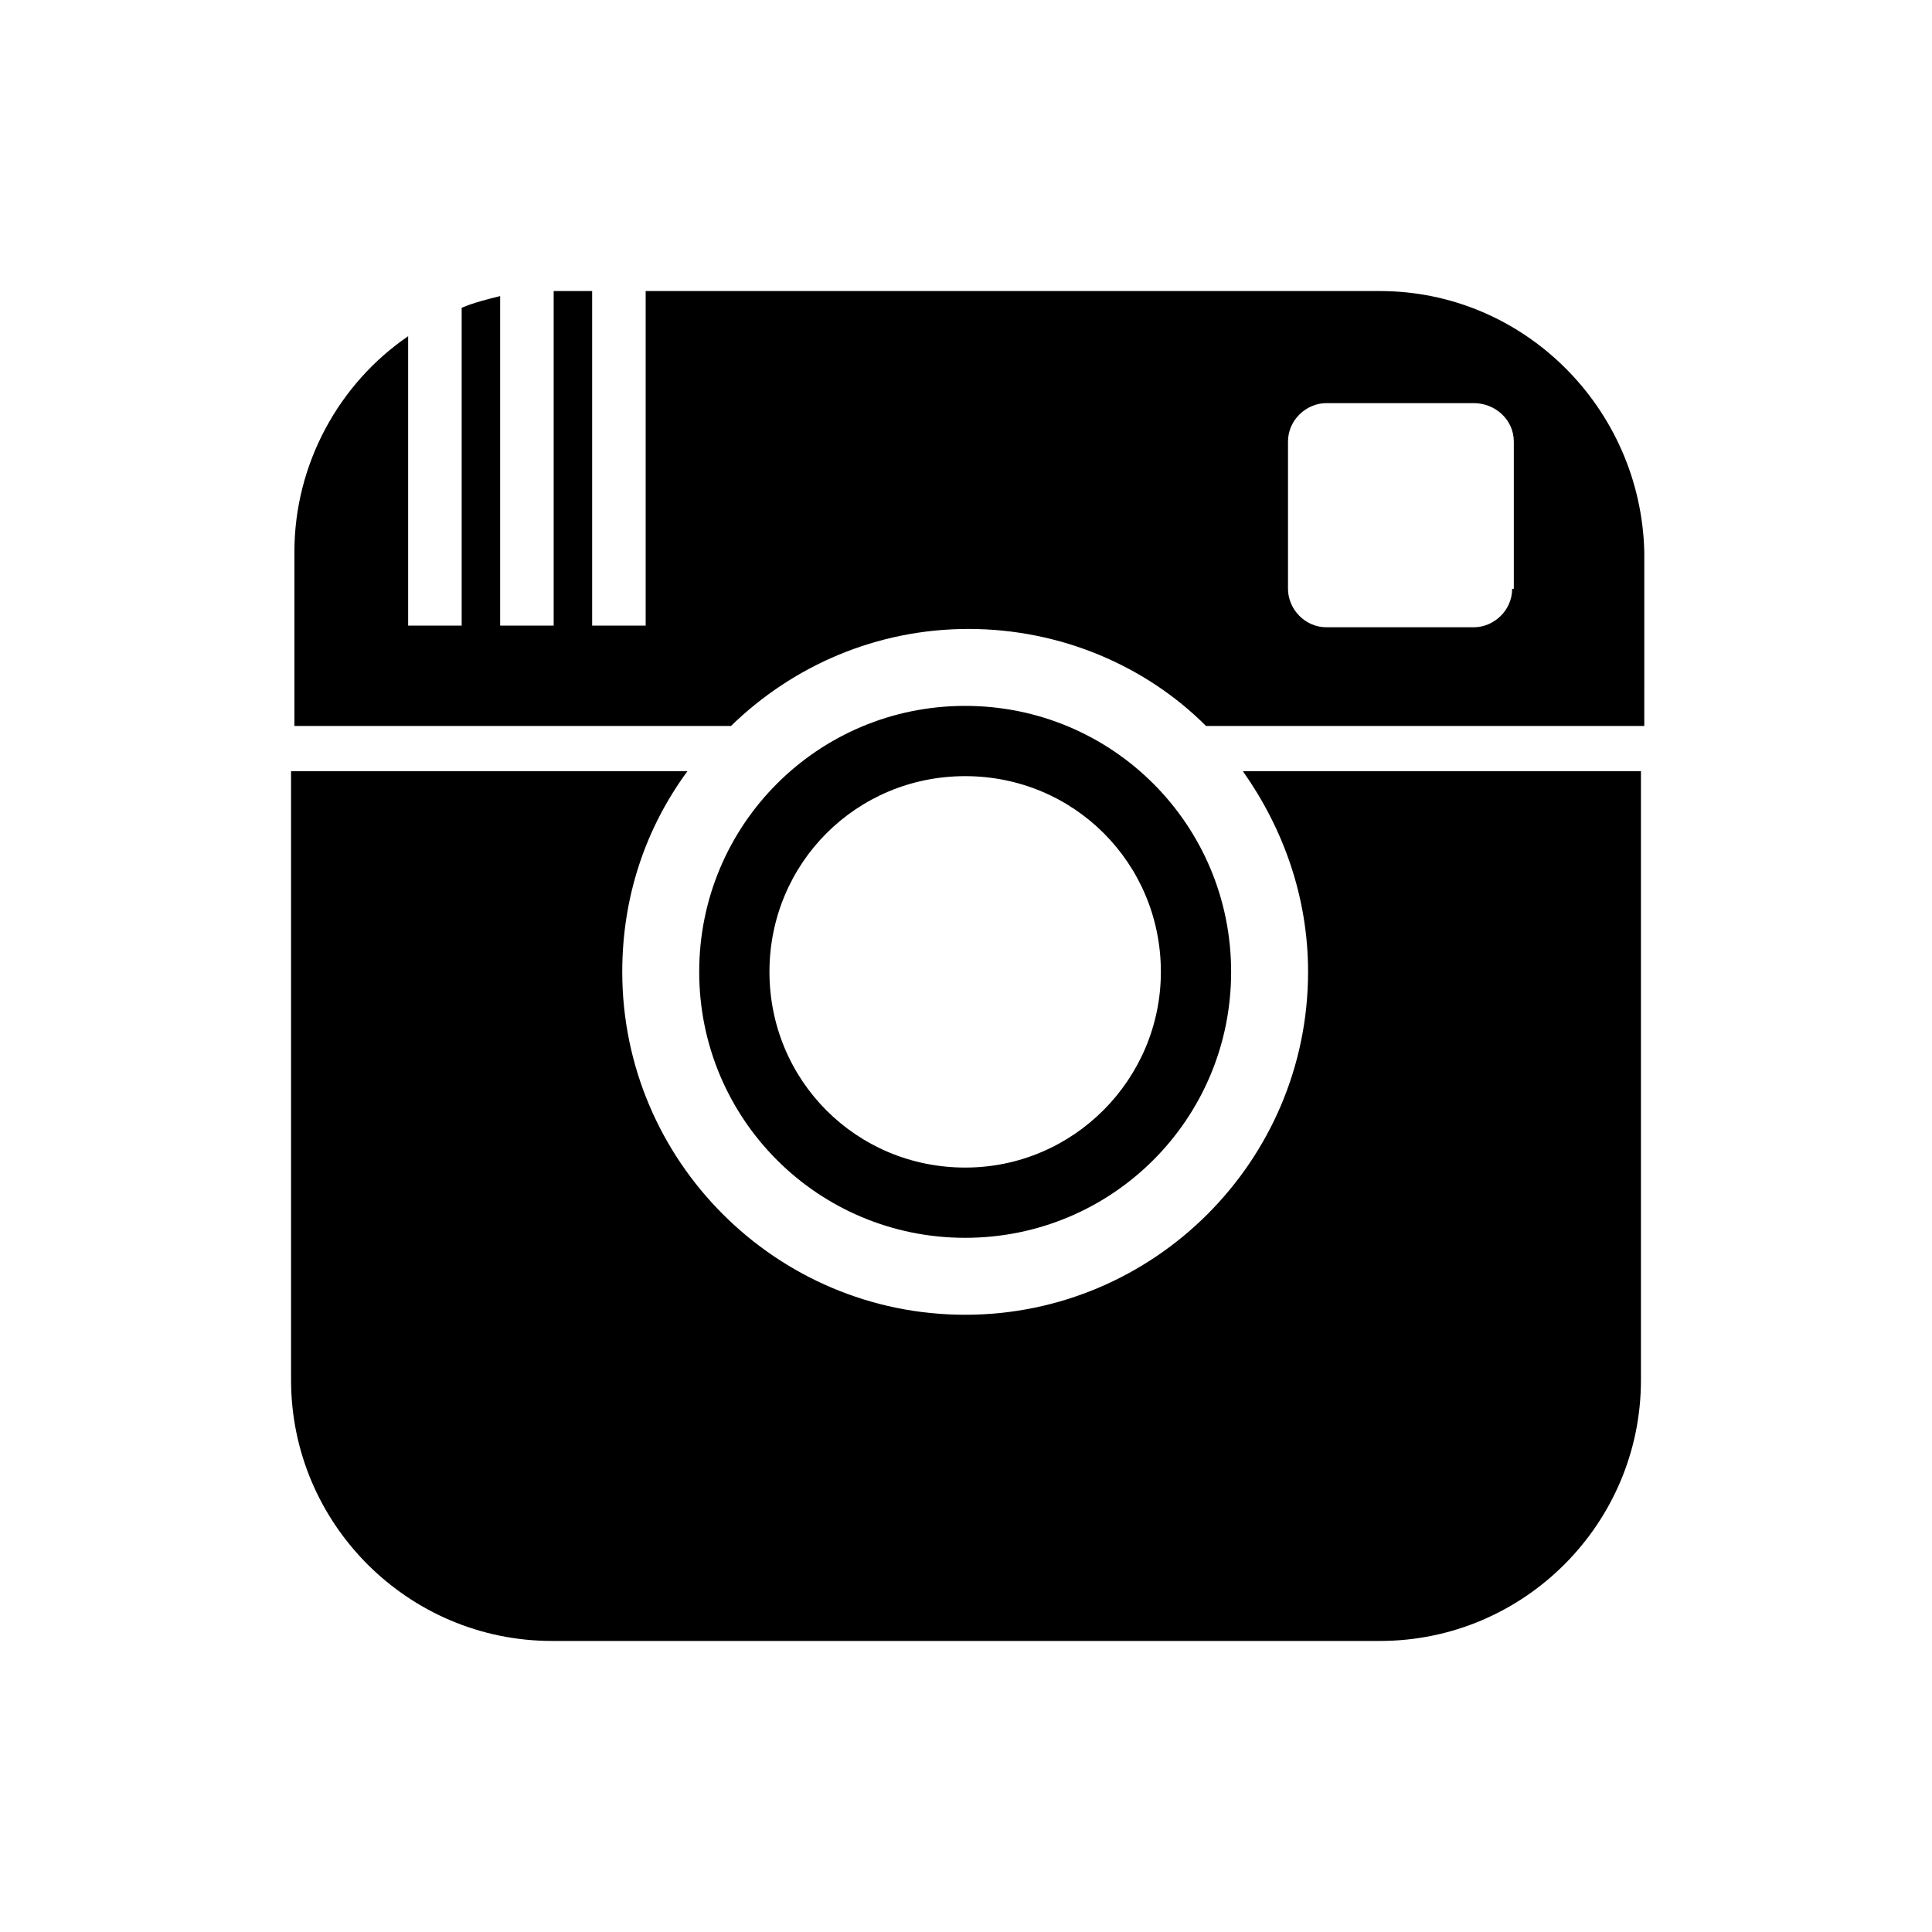 <svg version="1.1" baseProfile="tiny" xmlns="http://www.w3.org/2000/svg" x="0" y="0" width="115.5" height="115.5" viewBox="0 0 115.5 115.5" xml:space="preserve"><path d="M74.3 46.1c2.4 3.4 3.9 7.5 3.9 12 0 11.3-9.2 20.5-20.5 20.5s-20.5-9.2-20.5-20.5c0-4.5 1.4-8.6 3.9-12H17.4v36.4c0 8.6 7 15.6 15.6 15.6h49.5c8.6 0 15.6-7 15.6-15.6v-36.4H74.3zM82.5 17.4h-43.9v20h-3.2V17.4h-2.3v20h-3.2V17.7c-0.8 0.2-1.6 0.4-2.3 0.7v19h-3.2V20.1c-4.1 2.8-6.8 7.6-6.8 12.9v10.4h26.1c3.7-3.6 8.7-5.8 14.2-5.8 5.5 0 10.6 2.2 14.2 5.8h26.2V33C98.1 24.4 91.1 17.4 82.5 17.4zM90.4 35.2c0 1.3-1.1 2.3-2.3 2.3H79.3c-1.3 0-2.3-1.1-2.3-2.3v-8.8c0-1.3 1.1-2.3 2.3-2.3h8.8c1.3 0 2.4 1 2.4 2.3V35.2zM57.7 42.2c-8.8 0-15.9 7.1-15.9 15.9 0 8.8 7.1 15.9 15.9 15.9 8.8 0 15.9-7.1 15.9-15.9C73.6 49.3 66.5 42.2 57.7 42.2zM57.7 69.8c-6.5 0-11.7-5.2-11.7-11.7 0-6.5 5.2-11.7 11.7-11.7 6.5 0 11.7 5.2 11.7 11.7C69.4 64.5 64.2 69.8 57.7 69.8z"/></svg>
